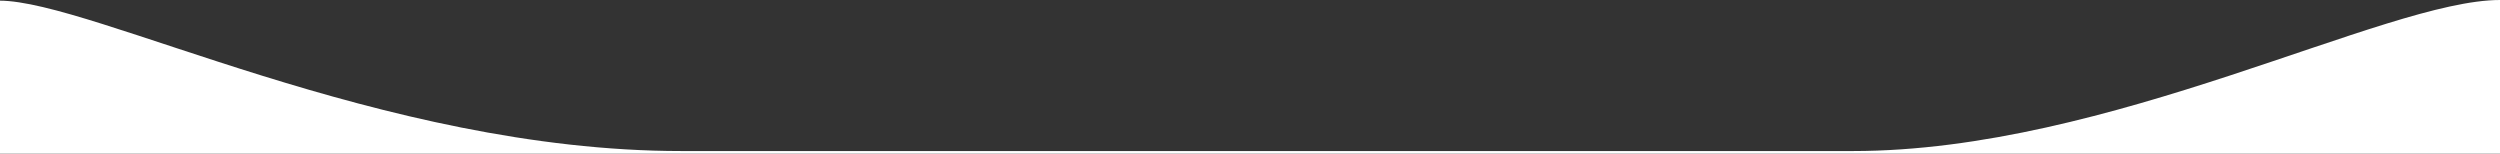 <svg width="1920" height="118" viewBox="0 0 1920 118" fill="none" xmlns="http://www.w3.org/2000/svg">
<rect x="0" y="0" width="1920" height="118" fill="#333333" stroke="none"/>
<g clip-path="url(#clip0_491_1962)">
<path d="M-0.5 0.5C71 0.5 292.5 116 523.5 116H1423C1620.5 116 1832 0 1920 0V118.5H-0.5V0.5Z" fill="white"/>
</g>
<defs>
<clipPath id="clip0_491_1962">
<rect width="1920" height="118" fill="white"/>
</clipPath>
</defs>
</svg>
